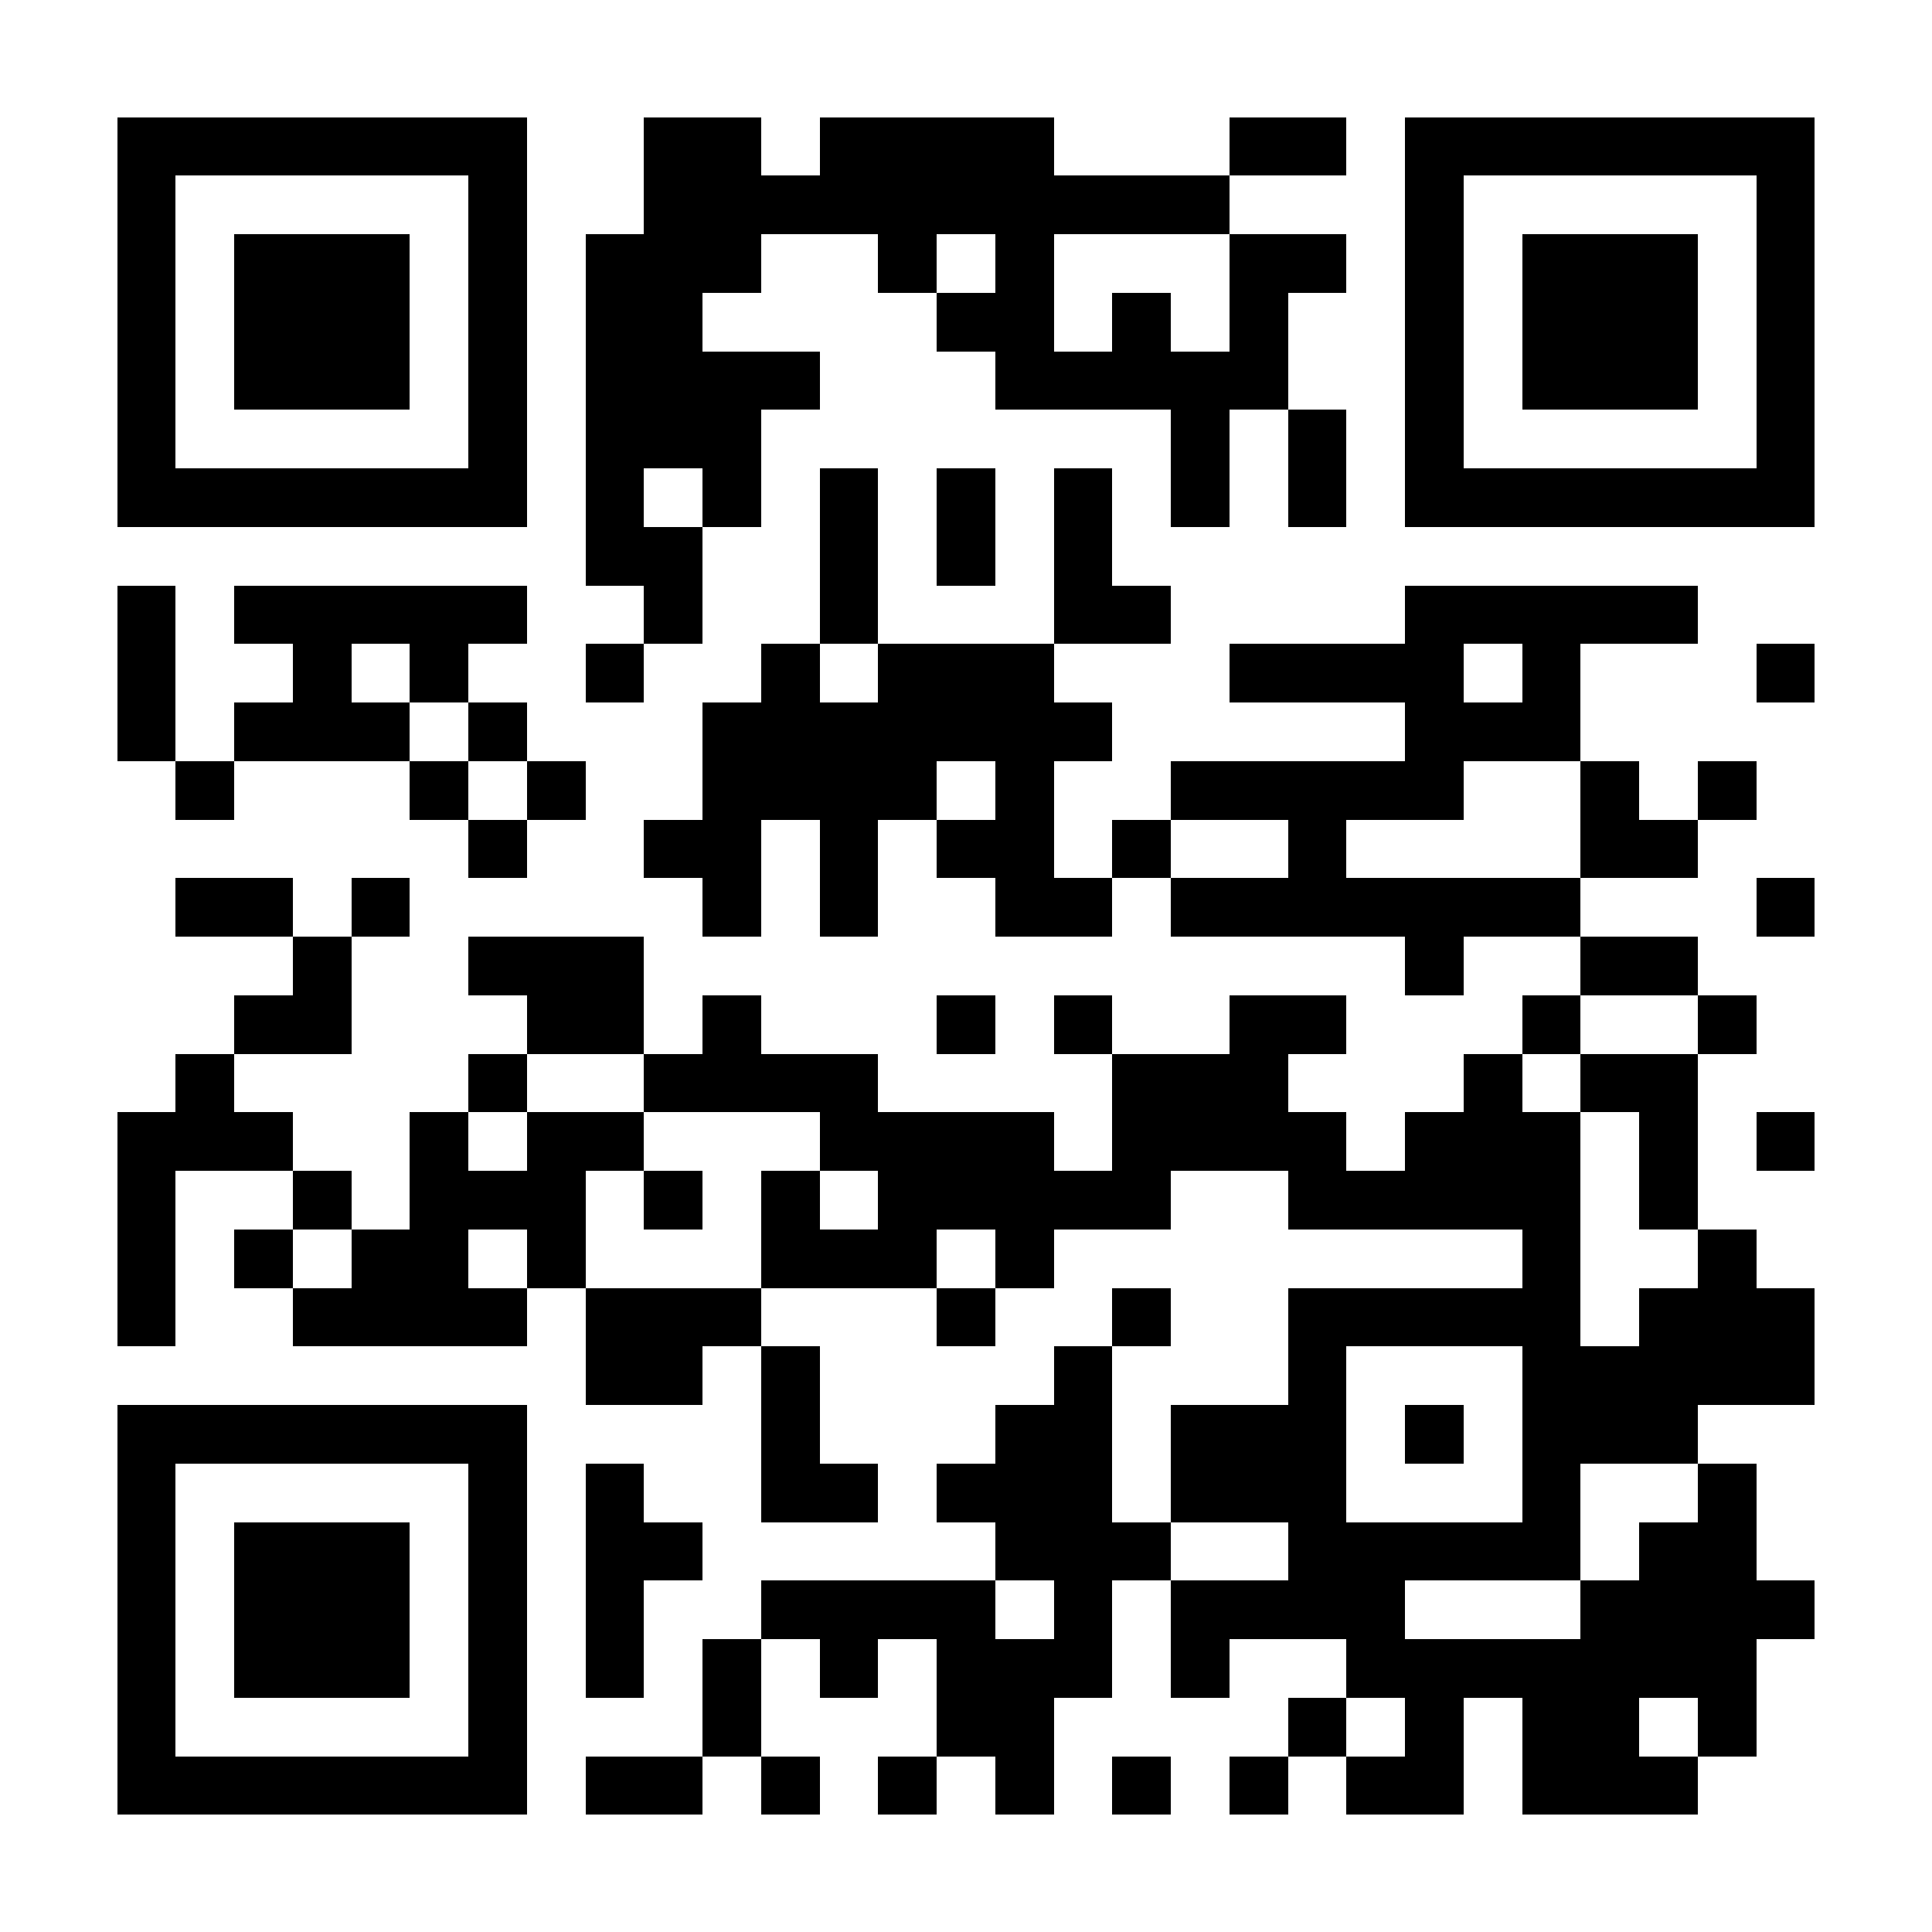 <?xml version="1.0" encoding="UTF-8"?>
<!DOCTYPE svg PUBLIC '-//W3C//DTD SVG 1.0//EN'
          'http://www.w3.org/TR/2001/REC-SVG-20010904/DTD/svg10.dtd'>
<svg fill="#fff" height="33" shape-rendering="crispEdges" style="fill: #fff;" viewBox="0 0 33 33" width="33" xmlns="http://www.w3.org/2000/svg" xmlns:xlink="http://www.w3.org/1999/xlink"
><path d="M0 0h33v33H0z"
  /><path d="M2 2.5h7m2 0h2m1 0h4m3 0h2m1 0h7M2 3.5h1m5 0h1m2 0h10m3 0h1m5 0h1M2 4.5h1m1 0h3m1 0h1m1 0h3m2 0h1m1 0h1m3 0h2m1 0h1m1 0h3m1 0h1M2 5.5h1m1 0h3m1 0h1m1 0h2m4 0h2m1 0h1m1 0h1m2 0h1m1 0h3m1 0h1M2 6.5h1m1 0h3m1 0h1m1 0h4m3 0h5m2 0h1m1 0h3m1 0h1M2 7.5h1m5 0h1m1 0h3m7 0h1m1 0h1m1 0h1m5 0h1M2 8.5h7m1 0h1m1 0h1m1 0h1m1 0h1m1 0h1m1 0h1m1 0h1m1 0h7M10 9.5h2m2 0h1m1 0h1m1 0h1M2 10.5h1m1 0h5m2 0h1m2 0h1m3 0h2m4 0h5M2 11.5h1m2 0h1m1 0h1m2 0h1m2 0h1m1 0h3m3 0h4m1 0h1m3 0h1M2 12.5h1m1 0h3m1 0h1m3 0h7m5 0h3M3 13.5h1m3 0h1m1 0h1m2 0h4m1 0h1m2 0h5m2 0h1m1 0h1M8 14.5h1m2 0h2m1 0h1m1 0h2m1 0h1m2 0h1m4 0h2M3 15.5h2m1 0h1m5 0h1m1 0h1m2 0h2m1 0h7m3 0h1M5 16.5h1m2 0h3m13 0h1m2 0h2M4 17.5h2m3 0h2m1 0h1m3 0h1m1 0h1m2 0h2m3 0h1m2 0h1M3 18.5h1m4 0h1m2 0h4m4 0h3m3 0h1m1 0h2M2 19.5h3m2 0h1m1 0h2m3 0h4m1 0h4m1 0h3m1 0h1m1 0h1M2 20.5h1m2 0h1m1 0h3m1 0h1m1 0h1m1 0h5m2 0h5m1 0h1M2 21.5h1m1 0h1m1 0h2m1 0h1m3 0h3m1 0h1m8 0h1m2 0h1M2 22.5h1m2 0h4m1 0h3m3 0h1m2 0h1m2 0h5m1 0h3M10 23.5h2m1 0h1m4 0h1m3 0h1m3 0h5M2 24.5h7m4 0h1m3 0h2m1 0h3m1 0h1m1 0h3M2 25.5h1m5 0h1m1 0h1m2 0h2m1 0h3m1 0h3m3 0h1m2 0h1M2 26.5h1m1 0h3m1 0h1m1 0h2m5 0h3m2 0h5m1 0h2M2 27.5h1m1 0h3m1 0h1m1 0h1m2 0h4m1 0h1m1 0h4m3 0h4M2 28.5h1m1 0h3m1 0h1m1 0h1m1 0h1m1 0h1m1 0h3m1 0h1m2 0h7M2 29.5h1m5 0h1m3 0h1m3 0h2m4 0h1m1 0h1m1 0h2m1 0h1M2 30.5h7m1 0h2m1 0h1m1 0h1m1 0h1m1 0h1m1 0h1m1 0h2m1 0h3" stroke="#000"
/></svg
>

